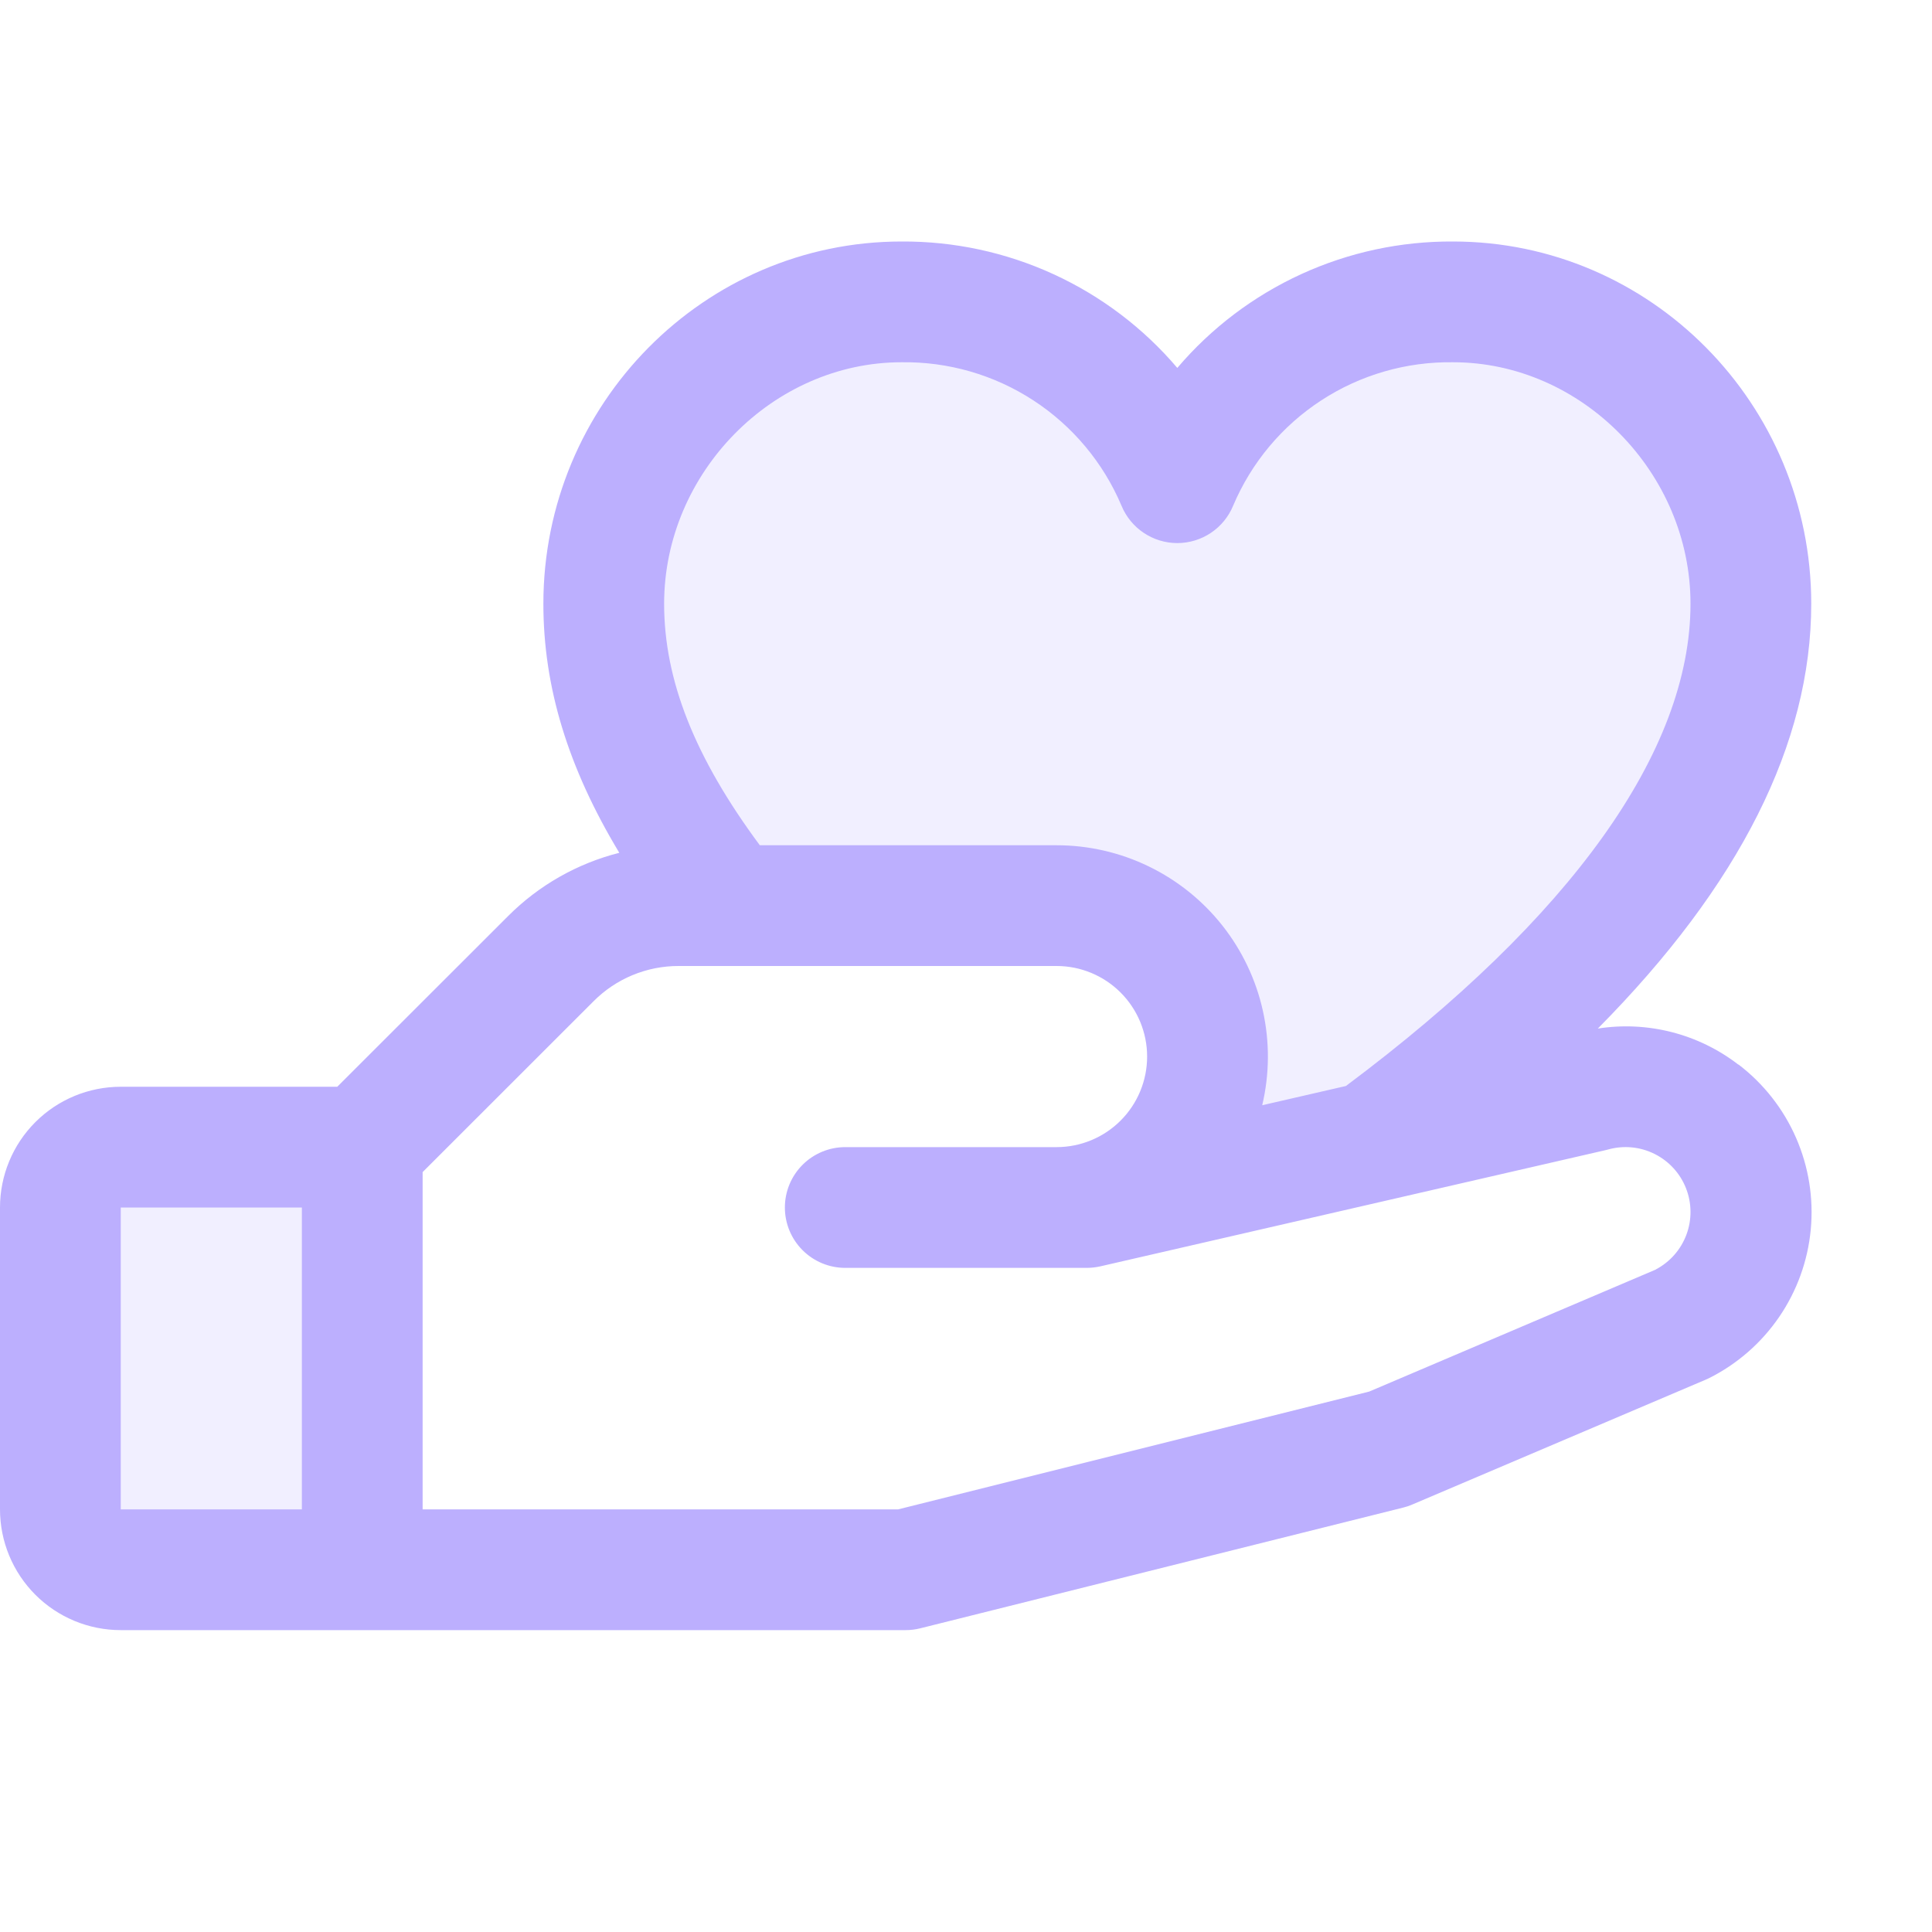 <?xml version="1.0" encoding="UTF-8"?> <svg xmlns="http://www.w3.org/2000/svg" width="155" height="155" viewBox="0 0 155 155" fill="none"><g clip-path="url(#clip0_1095_1014)"><path opacity="0.2" d="M9.688 92.031H29.062V125.938H9.688C8.403 125.938 7.171 125.427 6.262 124.519C5.354 123.611 4.844 122.379 4.844 121.094V96.875C4.844 95.591 5.354 94.359 6.262 93.45C7.171 92.542 8.403 92.031 9.688 92.031ZM116.577 24.219C111.862 24.164 107.237 25.517 103.296 28.106C99.354 30.695 96.275 34.401 94.453 38.75C92.631 34.401 89.552 30.695 85.61 28.106C81.669 25.517 77.045 24.164 72.329 24.219C59.136 24.219 48.438 35.305 48.438 48.438C48.438 57.253 52.676 65.215 58.567 72.656H84.766C87.977 72.656 91.057 73.932 93.328 76.203C95.599 78.474 96.875 81.554 96.875 84.766C96.875 87.977 95.599 91.058 93.328 93.328C91.057 95.599 87.977 96.875 84.766 96.875H87.188L110.062 91.62C123.407 81.781 140.469 66.135 140.469 48.438C140.469 35.305 129.77 24.219 116.577 24.219Z" fill="#BCAFFE"></path><path d="M139.458 85.407C137.874 84.187 136.058 83.301 134.121 82.805C132.184 82.308 130.166 82.211 128.19 82.519C139.561 71.04 145.312 59.627 145.312 48.438C145.312 32.411 132.422 19.375 116.577 19.375C112.373 19.349 108.213 20.243 104.391 21.995C100.57 23.747 97.177 26.314 94.453 29.517C91.729 26.314 88.337 23.747 84.515 21.995C80.693 20.243 76.534 19.349 72.329 19.375C56.484 19.375 43.594 32.411 43.594 48.438C43.594 55.098 45.556 61.57 49.685 68.418C46.303 69.275 43.217 71.032 40.754 73.504L27.058 87.188H9.688C7.118 87.188 4.654 88.208 2.837 90.025C1.021 91.842 0 94.306 0 96.875L0 121.094C0 123.663 1.021 126.127 2.837 127.944C4.654 129.761 7.118 130.781 9.688 130.781H72.656C73.052 130.781 73.447 130.732 73.831 130.636L112.581 120.949C112.828 120.89 113.069 120.808 113.301 120.706L136.836 110.692L137.102 110.571C139.364 109.441 141.301 107.753 142.731 105.667C144.16 103.582 145.035 101.167 145.273 98.649C145.511 96.132 145.104 93.596 144.091 91.279C143.078 88.962 141.492 86.942 139.482 85.407H139.458ZM72.329 29.063C76.081 29.008 79.763 30.073 82.906 32.122C86.049 34.171 88.51 37.111 89.973 40.566C90.338 41.455 90.958 42.215 91.756 42.749C92.554 43.284 93.493 43.57 94.453 43.57C95.414 43.57 96.352 43.284 97.15 42.749C97.948 42.215 98.569 41.455 98.934 40.566C100.397 37.111 102.857 34.171 106 32.122C109.143 30.073 112.825 29.008 116.577 29.063C126.9 29.063 135.625 37.933 135.625 48.438C135.625 60.25 126.065 73.613 107.979 87.127L101.265 88.671C101.854 86.181 101.872 83.59 101.318 81.093C100.764 78.595 99.651 76.255 98.064 74.248C96.477 72.242 94.456 70.62 92.153 69.506C89.85 68.391 87.324 67.812 84.766 67.813H60.959C55.733 60.765 53.281 54.565 53.281 48.438C53.281 37.933 62.006 29.063 72.329 29.063ZM9.688 96.875H24.219V121.094H9.688V96.875ZM132.858 101.846L109.85 111.642L72.051 121.094H33.906V94.035L47.608 80.34C48.504 79.436 49.571 78.72 50.747 78.232C51.922 77.745 53.183 77.496 54.456 77.5H84.766C86.693 77.5 88.541 78.266 89.903 79.628C91.266 80.991 92.031 82.839 92.031 84.766C92.031 86.693 91.266 88.541 89.903 89.903C88.541 91.266 86.693 92.031 84.766 92.031H67.812C66.528 92.031 65.296 92.542 64.388 93.45C63.479 94.358 62.969 95.59 62.969 96.875C62.969 98.16 63.479 99.392 64.388 100.3C65.296 101.208 66.528 101.719 67.812 101.719H87.188C87.552 101.718 87.915 101.677 88.271 101.598L128.838 92.267L129.025 92.219C130.264 91.875 131.586 92.002 132.736 92.574C133.887 93.146 134.786 94.123 135.259 95.318C135.733 96.513 135.747 97.841 135.301 99.046C134.854 100.251 133.978 101.248 132.84 101.846H132.858Z" fill="#BCAFFE"></path></g><defs><clipPath id="clip0_1095_1014"><rect width="155" height="155" fill="white"></rect></clipPath></defs></svg> 